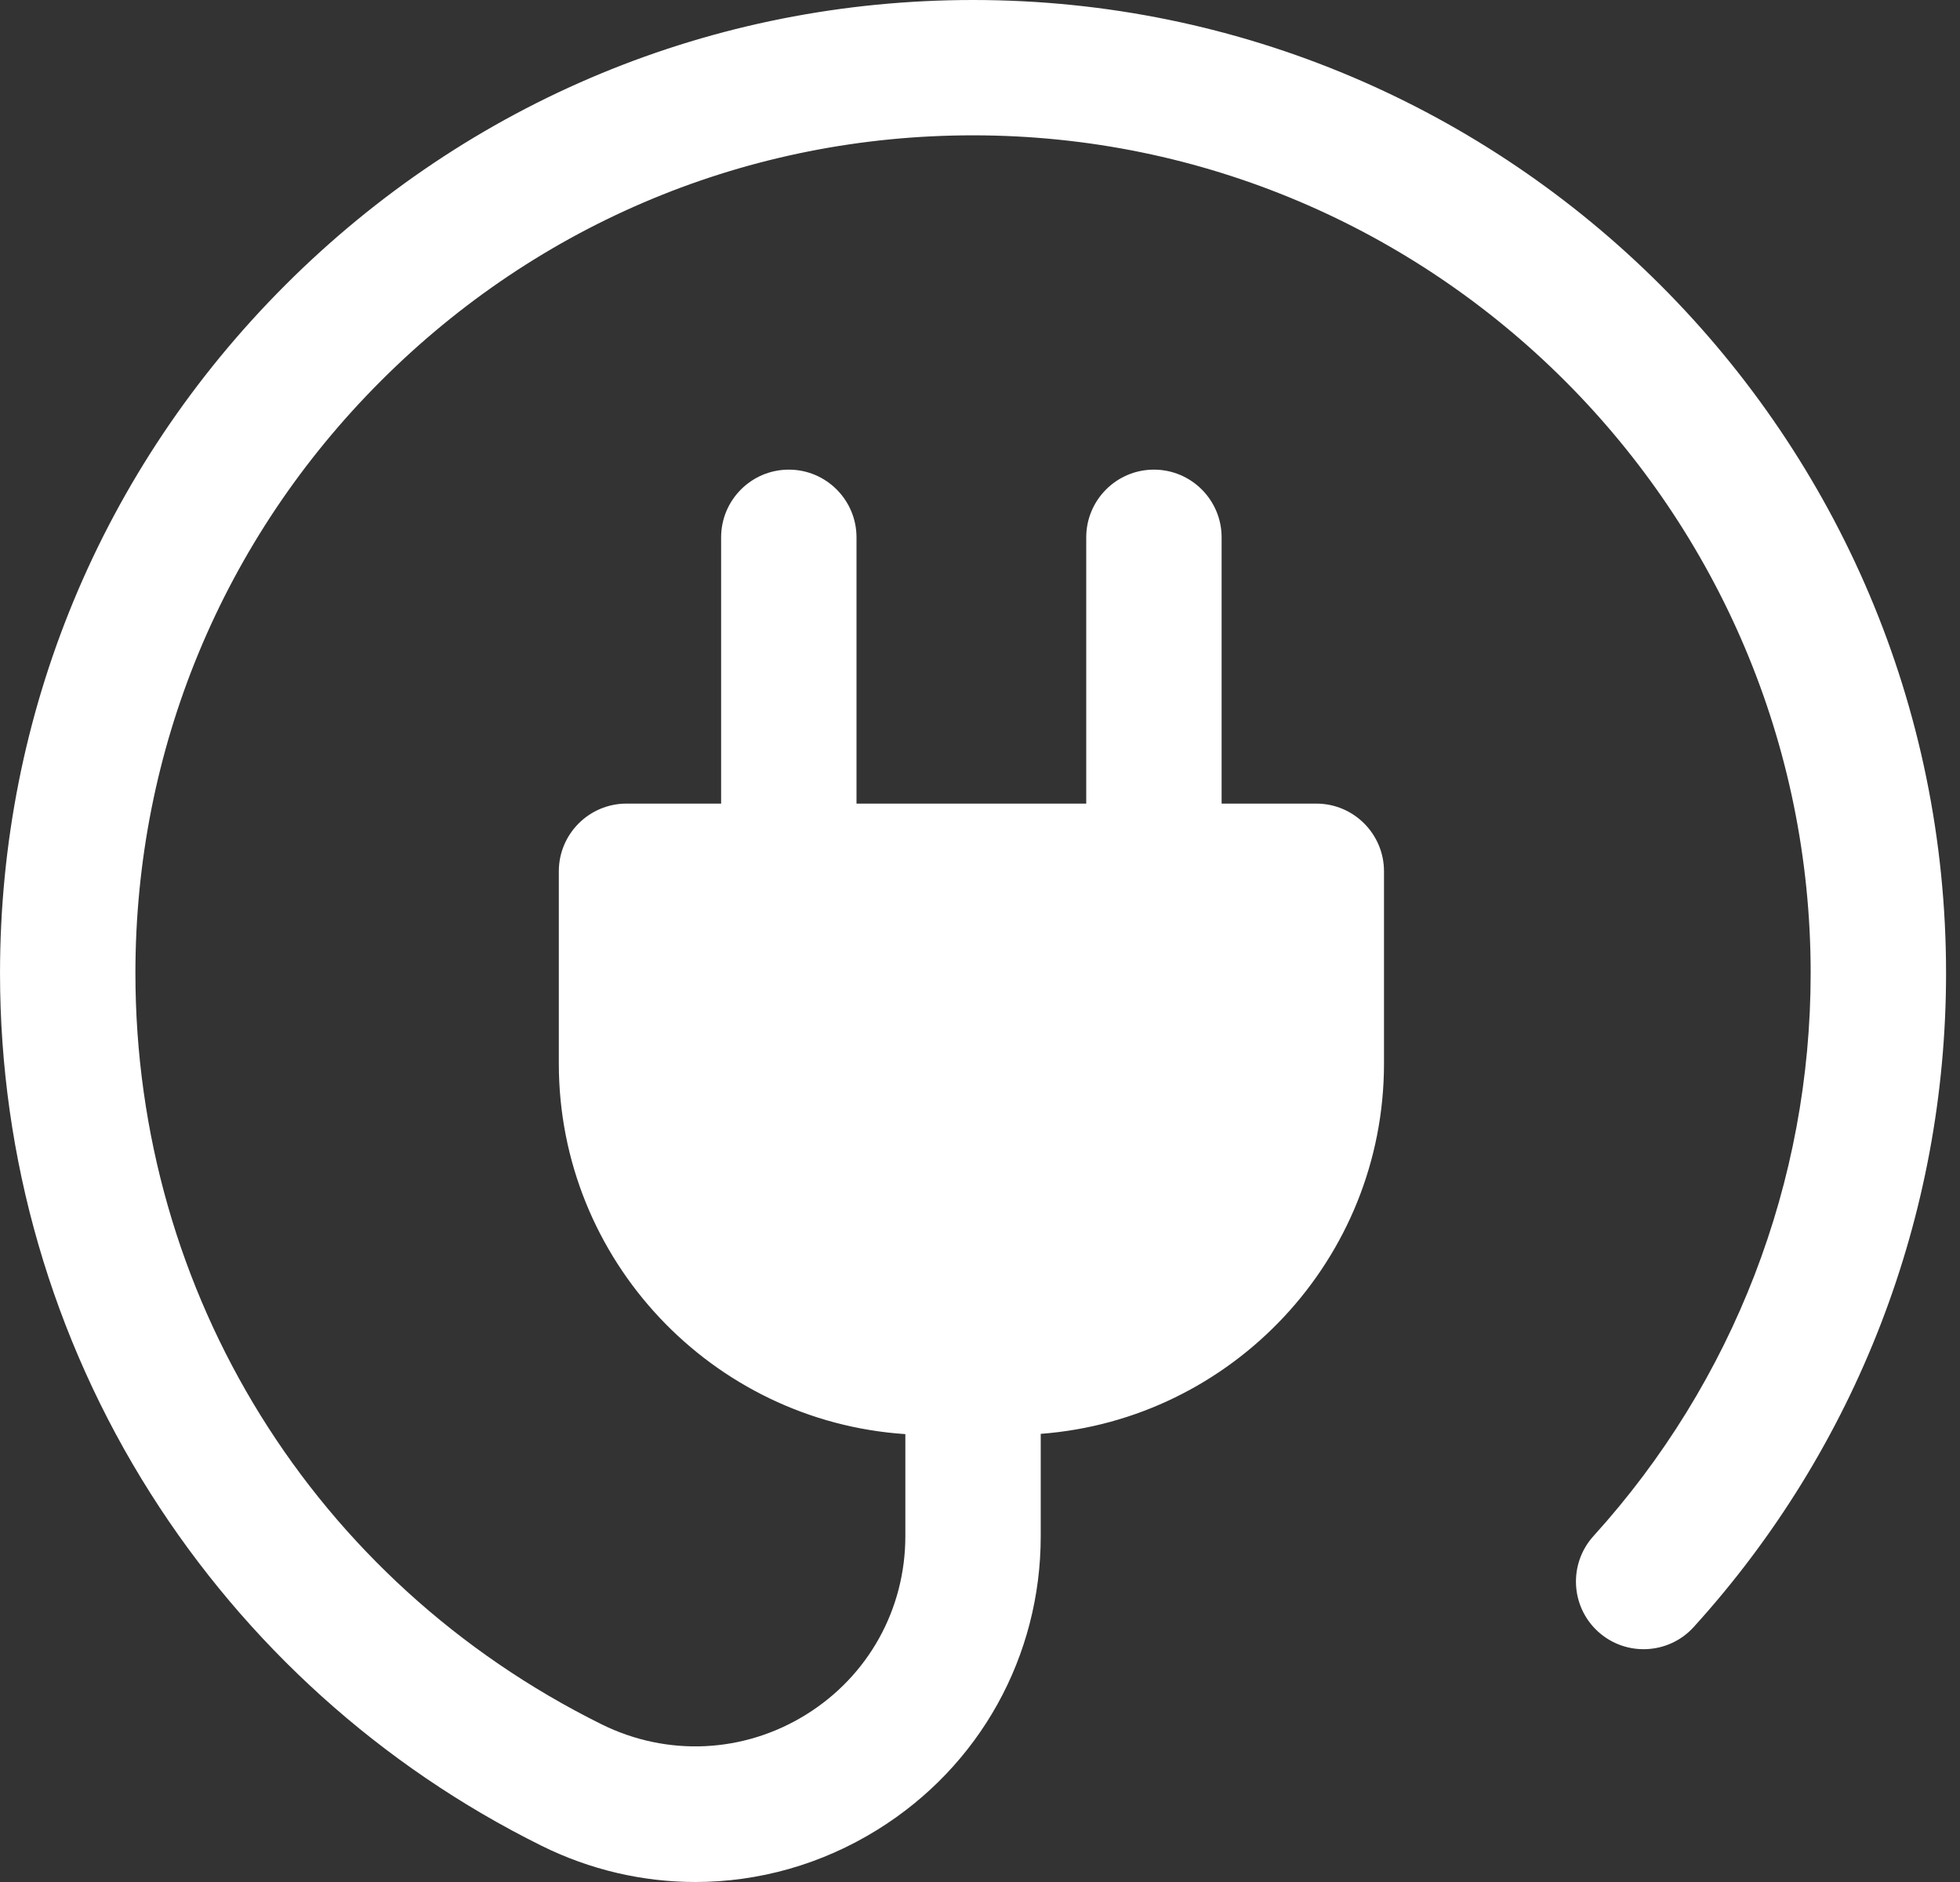 <?xml version="1.0" encoding="UTF-8"?>
<svg xmlns="http://www.w3.org/2000/svg" width="125" height="120" viewBox="0 0 125 120" fill="none">
  <rect x="0" y="0" width="125" height="120" fill="#333333" stroke="none"/>
  <g clip-path="url(#clip0_25833_13998)">
    <path d="M62.056 0C45.495 0 29.912 6.459 18.186 18.185C6.46 29.911 0.001 45.494 0.001 62.055C0.001 73.839 3.317 85.306 9.597 95.218C15.705 104.86 24.322 112.626 34.529 117.686C37.648 119.234 41.005 120 44.349 120C48.379 120 52.391 118.883 55.96 116.667C62.482 112.62 66.373 105.62 66.373 97.947V91.425C78.594 90.504 88.265 80.274 88.265 67.817V55.556C88.265 53.173 86.331 51.239 83.948 51.239H77.909V34.263C77.909 31.88 75.975 29.945 73.592 29.945C71.209 29.945 69.275 31.88 69.275 34.263V51.239H54.624V34.263C54.624 31.88 52.69 29.945 50.307 29.945C47.924 29.945 45.99 31.88 45.99 34.263V51.239H39.957C37.574 51.239 35.639 53.173 35.639 55.556V67.817C35.639 80.344 45.414 90.625 57.739 91.442V97.947C57.739 102.615 55.373 106.869 51.407 109.327C47.434 111.791 42.559 112.021 38.362 109.943C20.028 100.854 8.636 82.502 8.636 62.049C8.636 47.791 14.197 34.378 24.293 24.287C34.39 14.19 47.803 8.629 62.056 8.629C91.512 8.629 115.476 32.593 115.476 62.049C115.476 75.353 110.555 88.097 101.626 97.941C100.026 99.708 100.158 102.437 101.92 104.037C103.687 105.638 106.416 105.505 108.016 103.744C118.395 92.311 124.111 77.505 124.111 62.049C124.111 27.838 96.273 0 62.056 0Z" fill="white"></path>
  </g>
  <defs>
    <clipPath id="clip0_25833_13998">
      <rect width="124.11" height="120" fill="white"></rect>
    </clipPath>
  </defs>
</svg>
